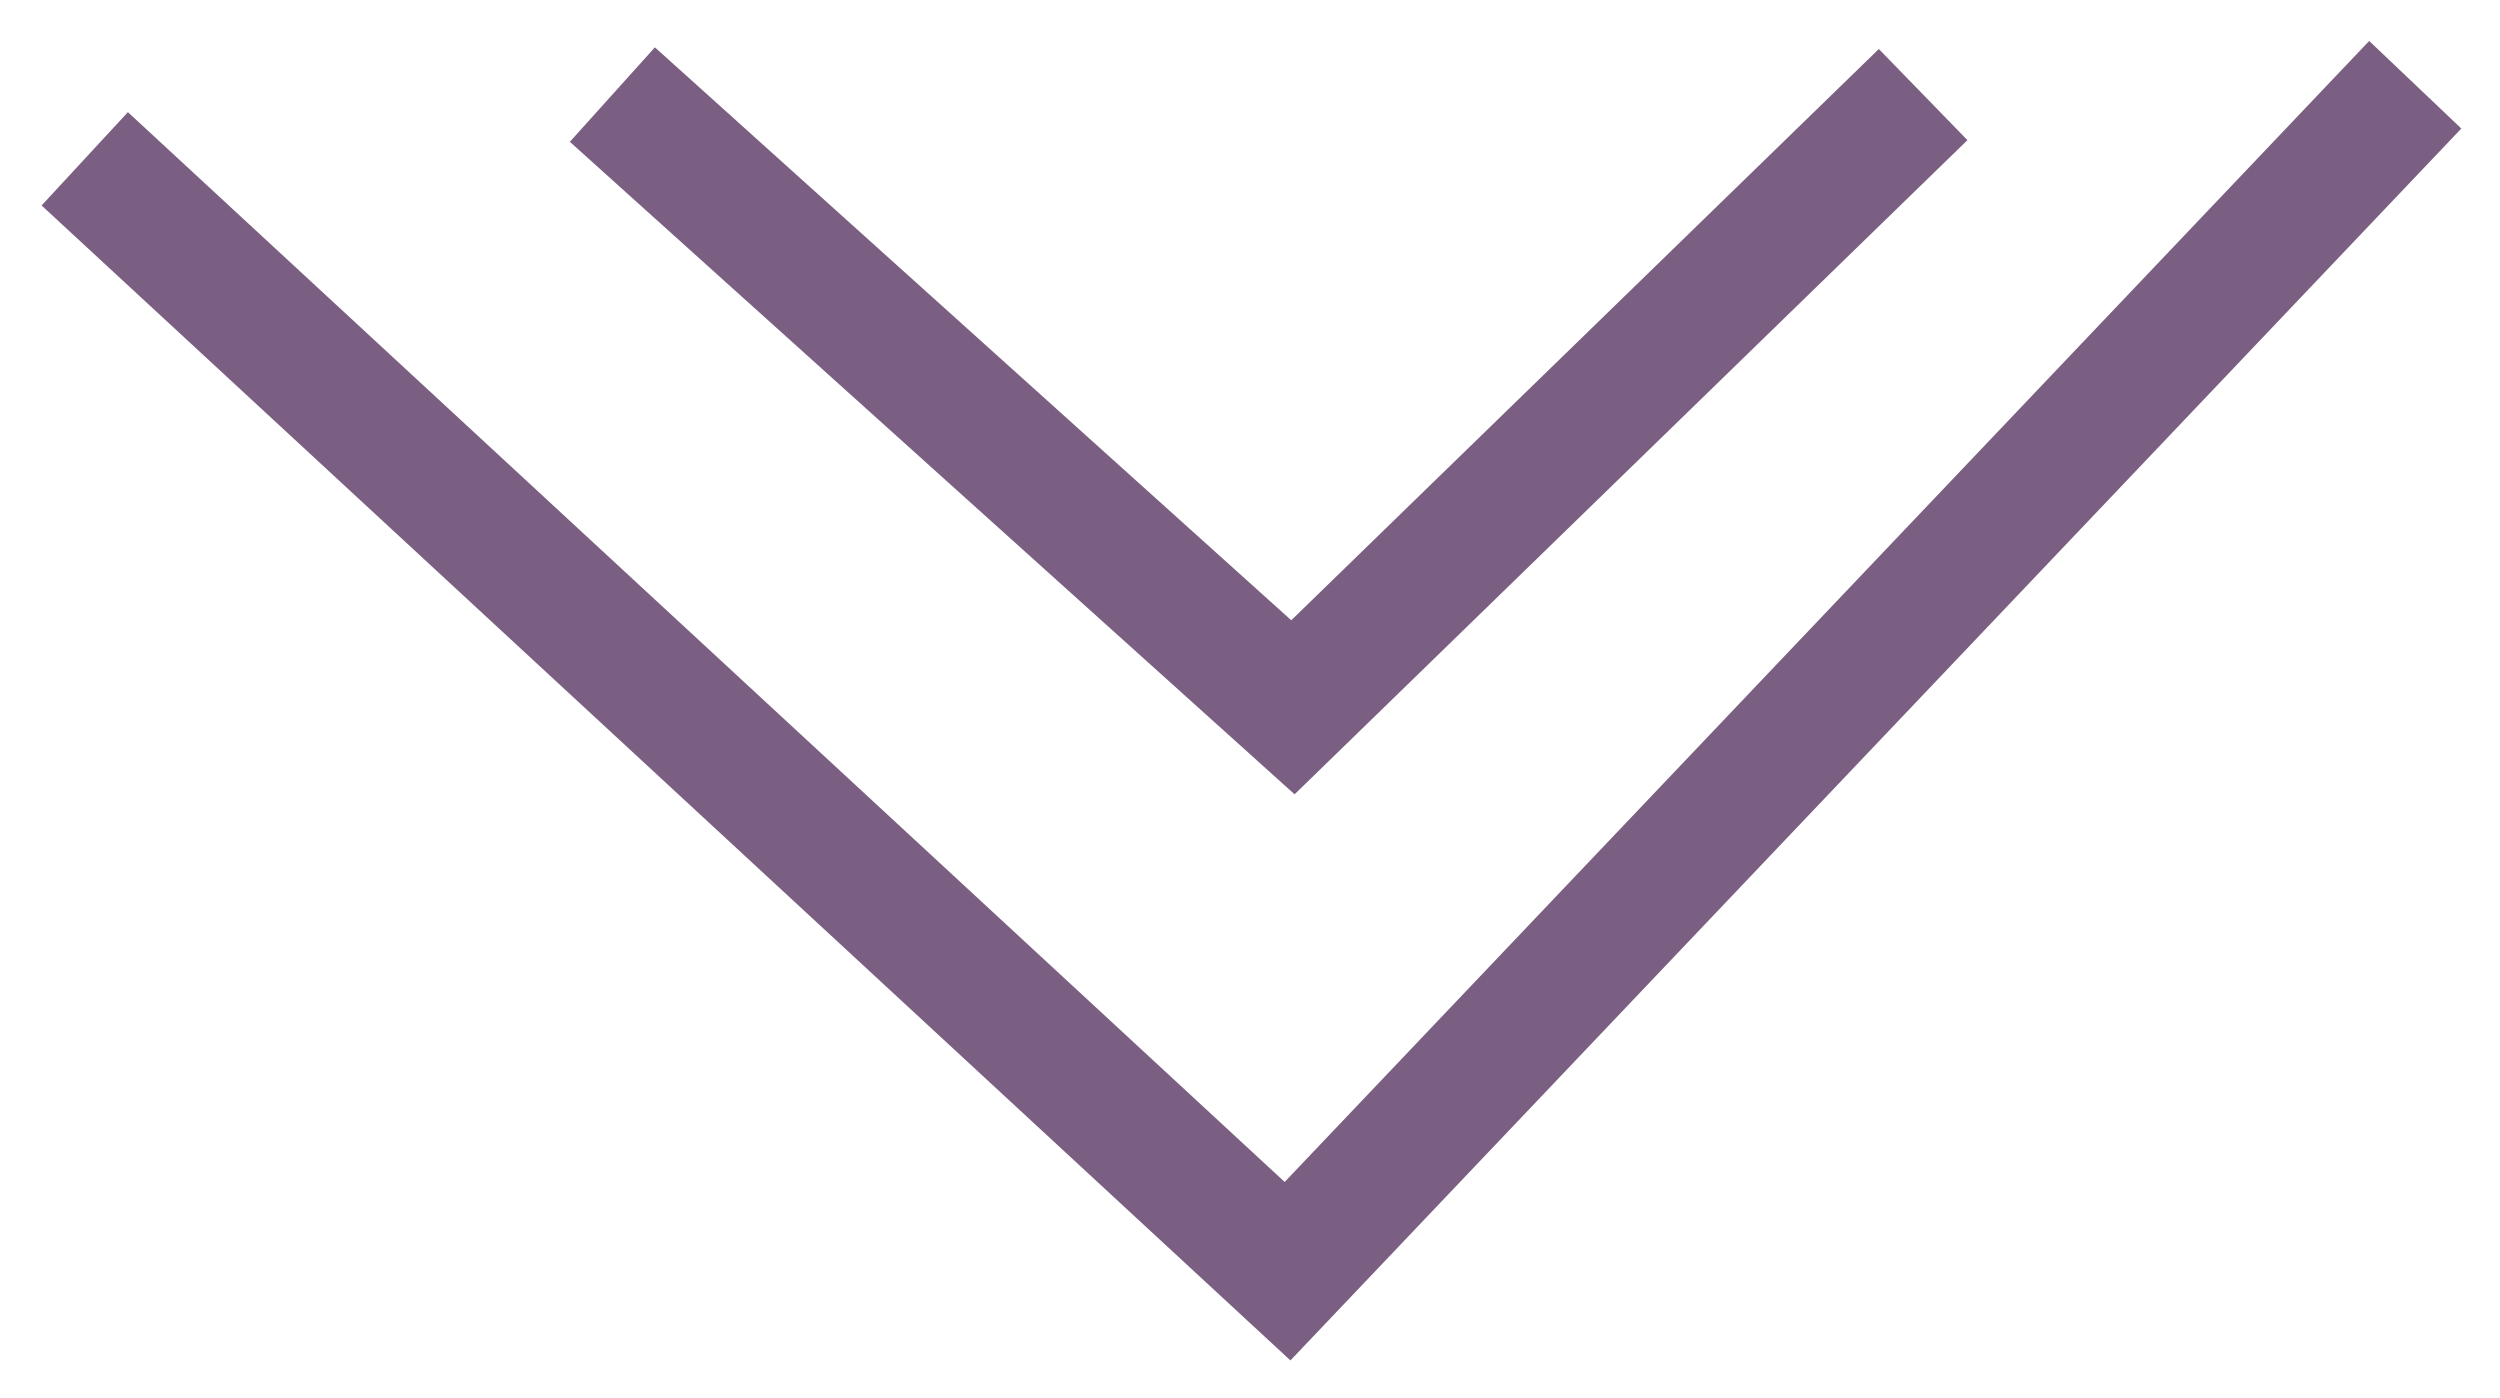 <?xml version="1.0" encoding="UTF-8"?> <svg xmlns="http://www.w3.org/2000/svg" width="59" height="33" viewBox="0 0 59 33" fill="none"> <path d="M14.452 2.232L30.513 16.692L45.386 2.232M2 3.748L30.386 30L57 2" stroke="#7A5F82" stroke-width="3"></path> </svg> 